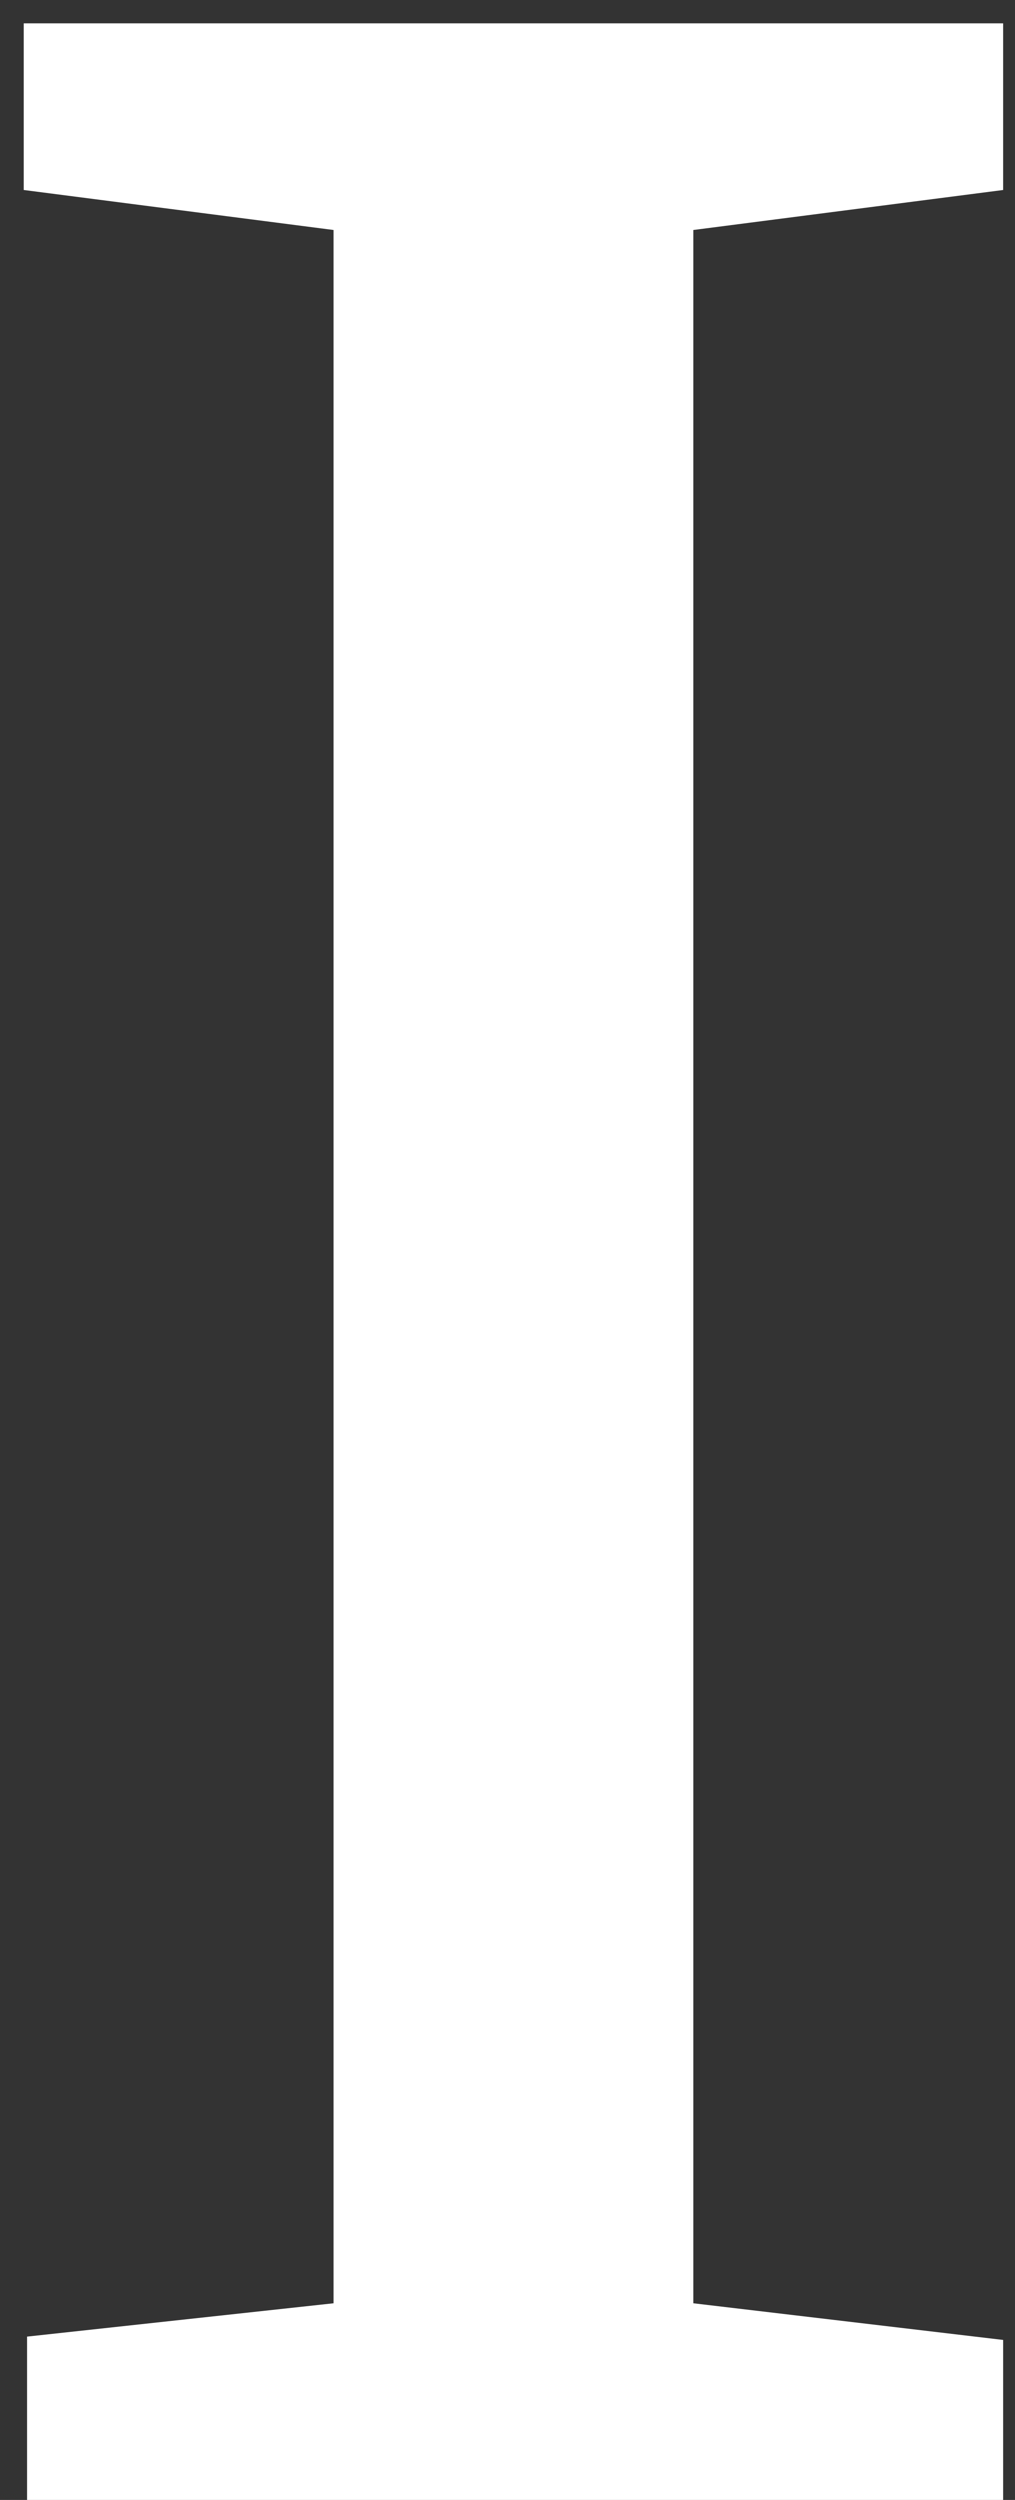<?xml version="1.0" encoding="UTF-8"?> <svg xmlns="http://www.w3.org/2000/svg" width="39" height="96" viewBox="0 0 39 96" fill="none"><rect x="0" y="0" width="39" height="96" fill="#333333" stroke="none"/><path d="M12.816 8.832L0.912 7.296V0.896H38.544V7.296L26.64 8.832V88.448L38.544 89.856V96H1.04V89.728L12.816 88.448V8.832Z" fill="white"></path></svg> 